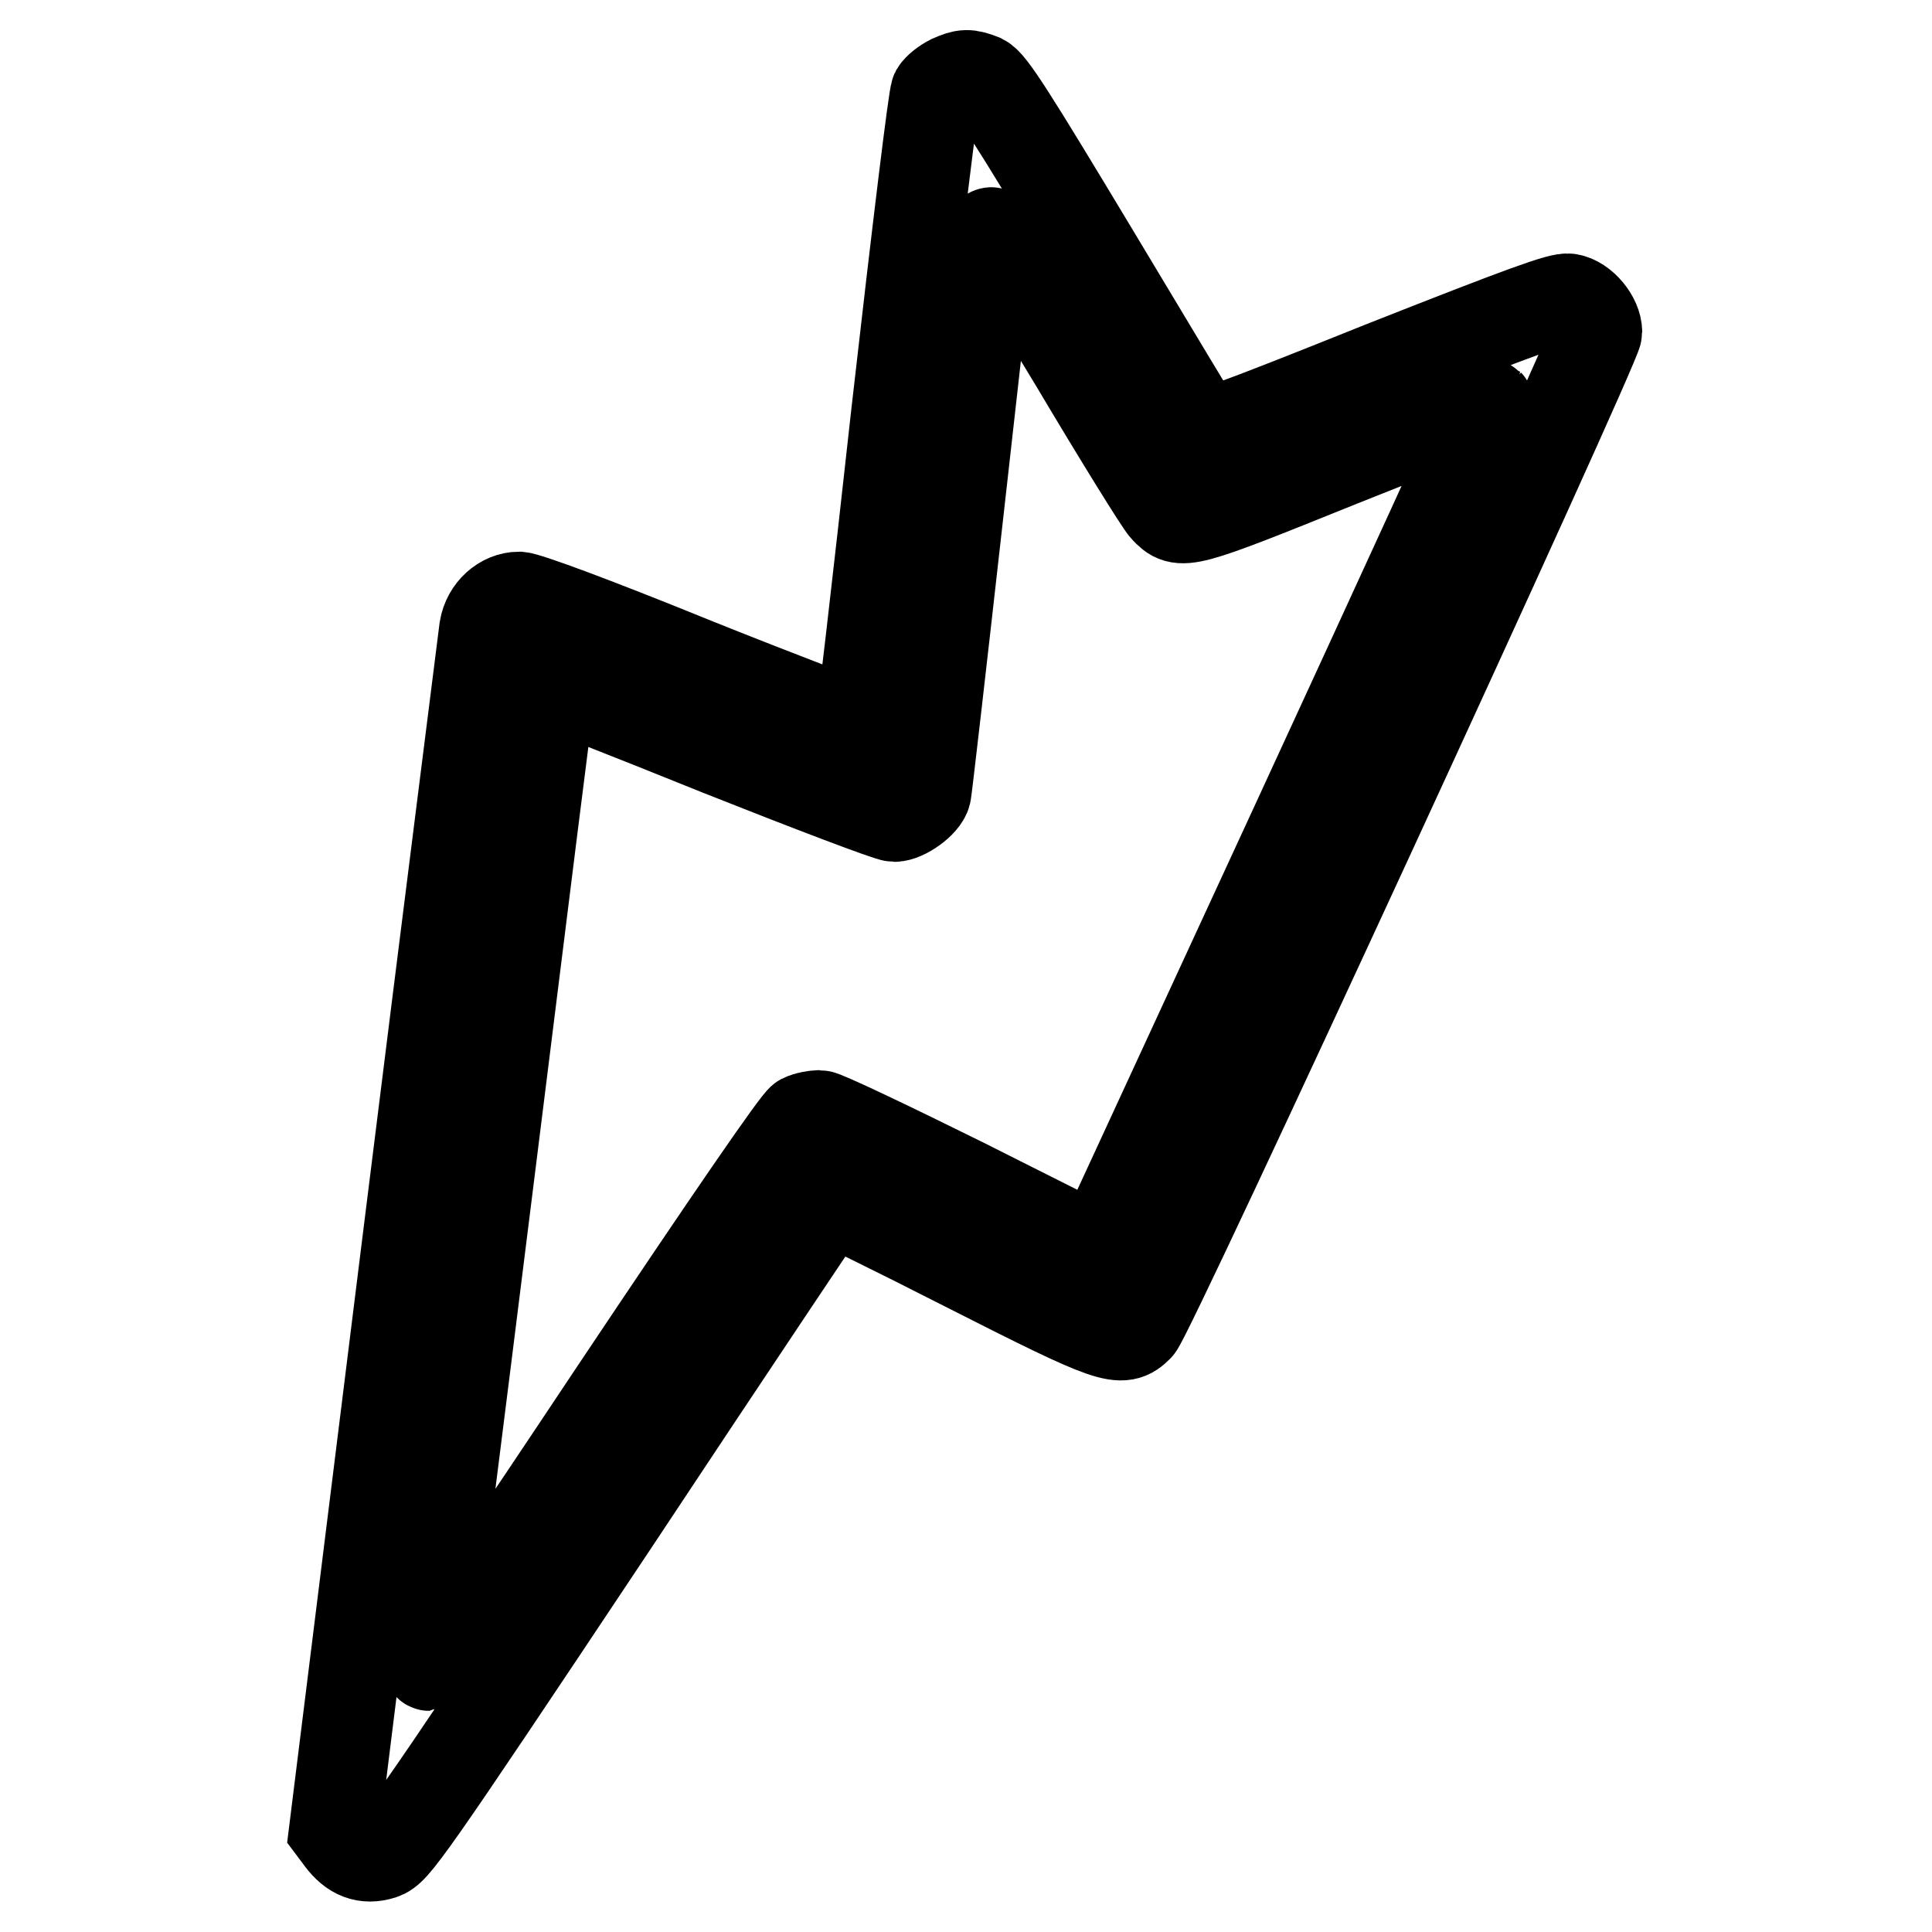 <?xml version="1.0" encoding="utf-8"?>
<!-- Svg Vector Icons : http://www.onlinewebfonts.com/icon -->
<!DOCTYPE svg PUBLIC "-//W3C//DTD SVG 1.1//EN" "http://www.w3.org/Graphics/SVG/1.1/DTD/svg11.dtd">
<svg version="1.1" xmlns="http://www.w3.org/2000/svg" xmlns:xlink="http://www.w3.org/1999/xlink" x="0px" y="0px" viewBox="0 0 256 256" enable-background="new 0 0 256 256" xml:space="preserve">
<g><g><g><path stroke-width="12" fill-opacity="0" stroke="#000000"  d="M126,10.6c-0.8,0.4-1.7,1.1-2,1.6c-0.3,0.6-2.4,17.8-5.2,42.4c-2.5,22.7-4.7,41.5-4.8,41.7c0,0.1-9.8-3.6-21.8-8.4c-14.5-5.9-22.3-8.7-23.4-8.8c-2.2,0-4.2,1.8-4.6,4.2c-0.1,0.9-4.7,37-10.1,80.4l-9.8,78.8l0.9,1.2c1.5,2,3.2,2.7,5.4,2c1.7-0.6,2.8-2,30.5-43.6c15.7-23.7,28.7-43.1,28.8-43.2c0.1-0.1,8.3,3.9,18.1,8.9c19.5,9.9,20.6,10.2,22.8,8c1.5-1.4,60.8-130.1,60.8-131.8c0-1.8-1.9-4.1-3.7-4.4c-1.1-0.2-5.8,1.5-24.8,9c-20.9,8.4-23.4,9.2-23.9,8.6c-0.3-0.4-6.6-10.9-14.1-23.4c-11.3-18.8-13.8-22.7-15-23.3C128.3,9.8,127.8,9.8,126,10.6z M154.4,67.4c2.1,2.2,2.3,2.2,23.1-6.2c10.8-4.3,19.6-7.8,19.7-7.7c0.1,0.1-11.5,25.4-25.7,56.2l-25.9,56.1l-17.9-9c-9.9-4.9-18.5-9-19.1-9c-0.6,0-1.7,0.2-2.3,0.5c-0.7,0.4-9,12.4-25.1,36.5c-13.1,19.7-24.1,35.9-24.3,35.9c-0.2,0-0.3-0.4-0.2-0.8c0.1-0.4,3.8-29.6,8.2-64.9c4.4-35.3,8-64.2,8.1-64.3c0.1-0.1,10.1,3.8,22.2,8.7c12.1,4.8,22.6,8.8,23.3,8.8c1.3,0,3.9-1.8,4.2-3.1c0.1-0.4,2-16.9,4.2-36.5c2.2-19.7,4.1-36.4,4.2-37.3c0.2-1.5,0.9-0.5,11.3,16.7C148.4,58.1,153.8,66.8,154.4,67.4z"/></g></g></g>
</svg>